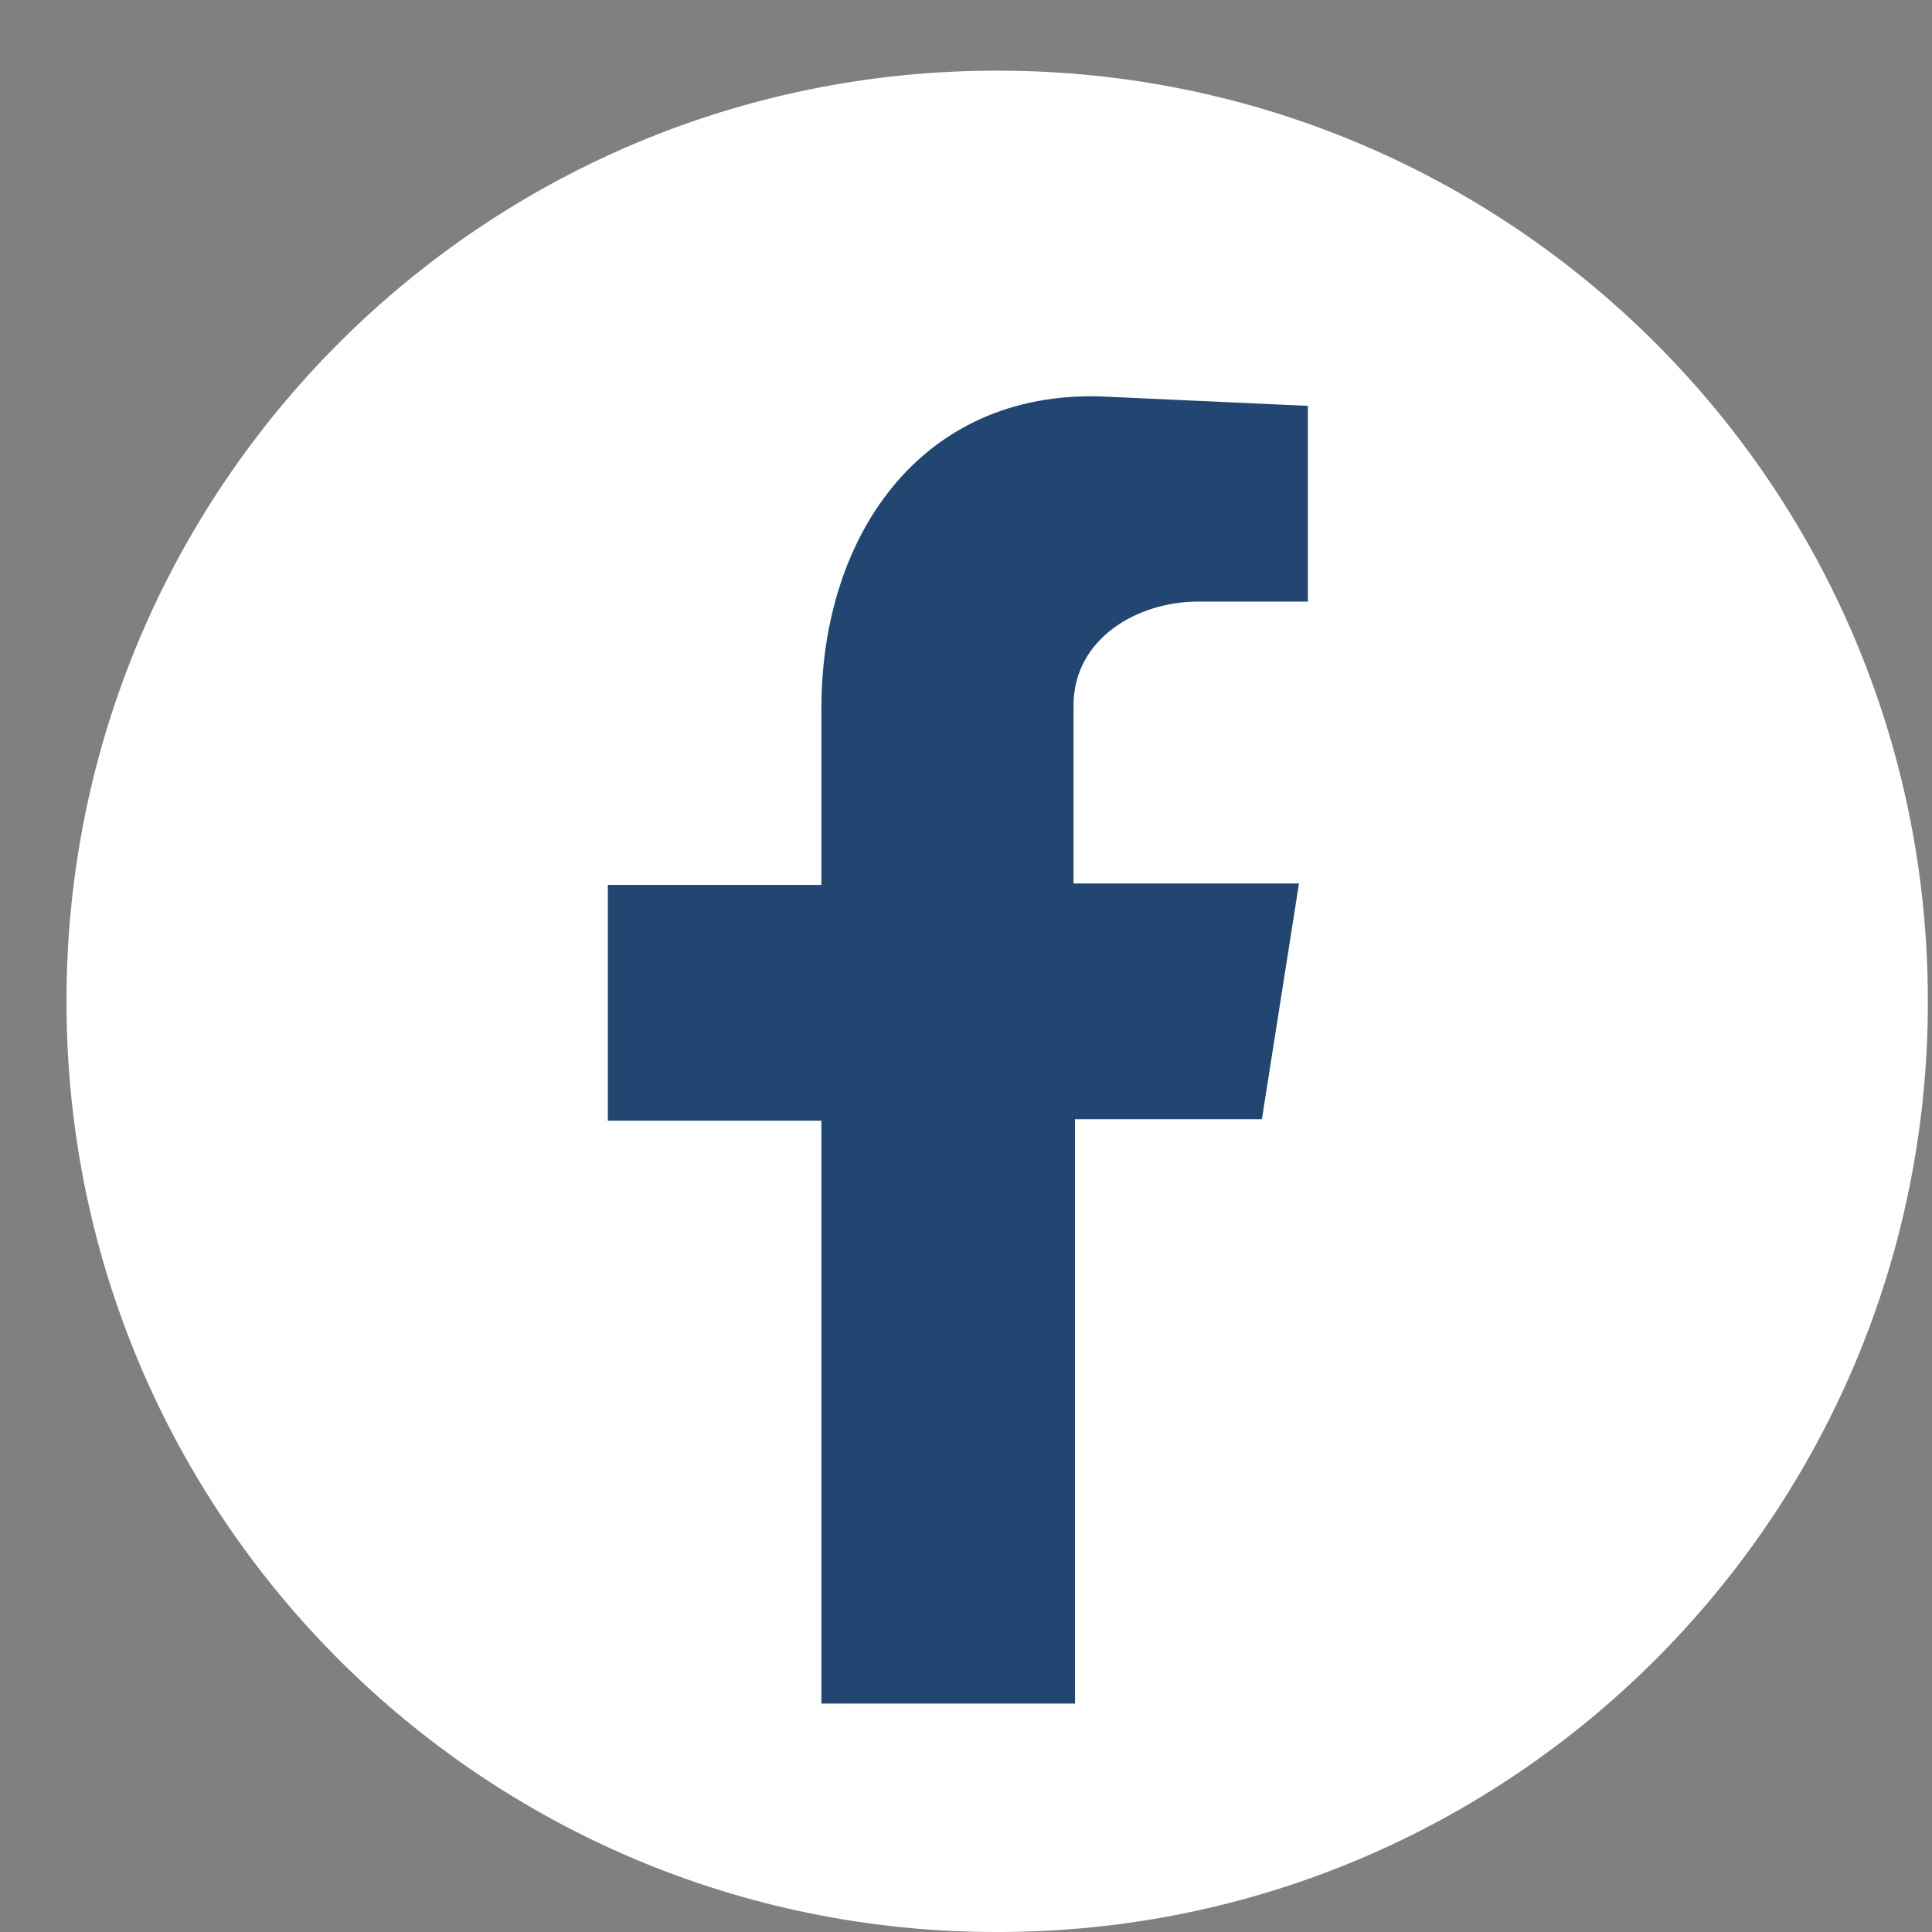 <svg width="26" height="26" viewBox="0 0 26 26" fill="none" xmlns="http://www.w3.org/2000/svg">
<rect x="0" y="0" width="26" height="26" fill="#808080" stroke="none"/>
<path d="M13.429 0.951H13.409C6.497 0.951 0.895 6.554 0.895 13.466V13.486C0.895 20.397 6.497 26 13.409 26H13.429C20.341 26 25.944 20.397 25.944 13.486V13.466C25.944 6.554 20.341 0.951 13.429 0.951Z" fill="white"/>
<path fill-rule="evenodd" clip-rule="evenodd" d="M11.054 22.926H14.467V15.062H16.982L17.481 11.889H14.447V9.494C14.447 8.595 15.305 8.096 16.123 8.096H17.601V5.462L14.966 5.342C12.451 5.182 11.054 7.158 11.054 9.534V11.909H8.18V15.082H11.054V22.946V22.926Z" fill="#204671"/>
</svg>
